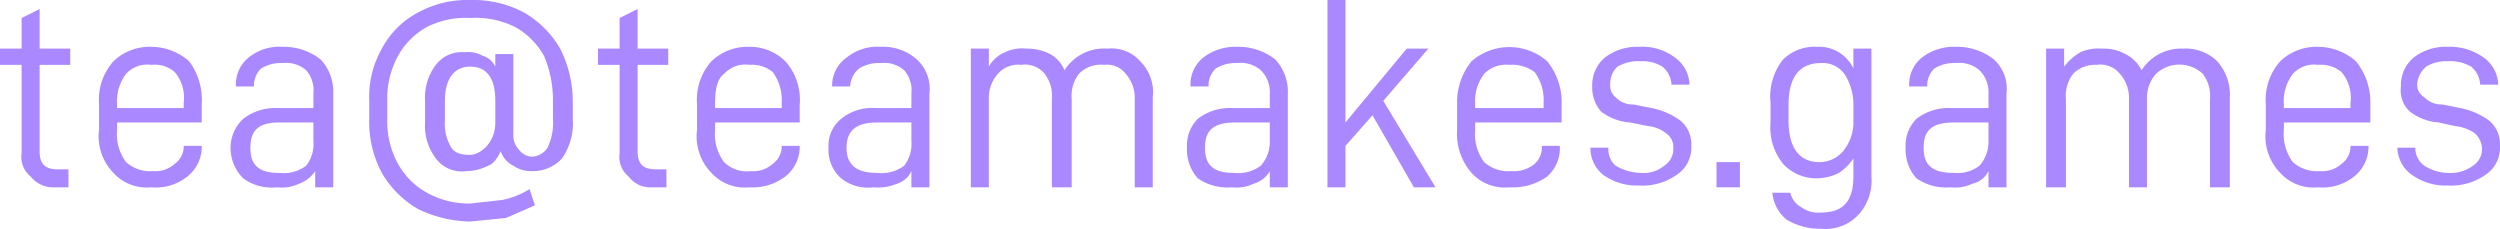 <svg xmlns="http://www.w3.org/2000/svg" viewBox="0 0 138.8 12.7">
<style>.fill {fill:#A8F}</style>
<path d="M2.2,8.4c0,.7.3,1,1,1h.6v1H3a1.6,1.6,0,0,1-1.3-.6,1.4,1.4,0,0,1-.5-1.3V3.6H0V2.7H1.2V1l1-.5V2.7H3.9v.9H2.2Z" class="fill"/><path d="M6.5,7.2A2.6,2.6,0,0,0,7,9a2,2,0,0,0,1.5.5,1.6,1.6,0,0,0,1.2-.4,1.2,1.2,0,0,0,.5-1h1a2.1,2.1,0,0,1-.8,1.7,2.8,2.8,0,0,1-2,.6,2.5,2.5,0,0,1-2.1-.8,2.9,2.9,0,0,1-.8-2.4V5.8a3.2,3.2,0,0,1,.8-2.4,2.9,2.9,0,0,1,2.1-.8,3.2,3.2,0,0,1,2.1.8,3.6,3.6,0,0,1,.7,2.4v1H6.5Zm0-1.4V6h3.7V5.7A2.2,2.2,0,0,0,9.7,4a1.7,1.7,0,0,0-1.3-.4A1.6,1.6,0,0,0,7,4.1,2.5,2.5,0,0,0,6.5,5.8Z" class="fill"/><path d="M18.5,5.2v5.2h-1V9.5a1.8,1.8,0,0,1-.9.7,2.2,2.2,0,0,1-1.2.2,2.7,2.7,0,0,1-1.9-.5,2.4,2.4,0,0,1-.7-1.7,2.2,2.2,0,0,1,.7-1.6A2.9,2.9,0,0,1,15.4,6h2V5.2A1.7,1.7,0,0,0,17,3.9a1.7,1.7,0,0,0-1.3-.4,2.1,2.1,0,0,0-1.2.3,1.3,1.3,0,0,0-.4,1h-1a1.9,1.9,0,0,1,.7-1.6,2.7,2.7,0,0,1,1.9-.6,3.3,3.3,0,0,1,2.1.7A2.6,2.6,0,0,1,18.5,5.2ZM17.4,7.8v-1H15.5c-1.1,0-1.6.4-1.6,1.4s.5,1.4,1.6,1.4A2.1,2.1,0,0,0,17,9.2,2,2,0,0,0,17.4,7.8Z" class="fill"/><path d="M21.2,9.6a6,6,0,0,1-.7-3v-1a5.4,5.4,0,0,1,.7-2.9,4.8,4.8,0,0,1,2-2A5.7,5.7,0,0,1,26.1,0a6,6,0,0,1,3,.7,5.5,5.5,0,0,1,2,2,6.5,6.5,0,0,1,.7,2.9v1a3.4,3.4,0,0,1-.6,2.2,2.2,2.2,0,0,1-1.7.7,1.7,1.7,0,0,1-1-.3,1.4,1.4,0,0,1-.7-.8c-.2.4-.4.7-.7.8a2.7,2.7,0,0,1-1.2.3,1.8,1.8,0,0,1-1.7-.7,3,3,0,0,1-.6-2V5.6a3,3,0,0,1,.6-2,1.8,1.8,0,0,1,1.6-.7,1.6,1.6,0,0,1,1,.2,1.1,1.1,0,0,1,.7.6V3h1V7.4a1.2,1.2,0,0,0,.3.9,1,1,0,0,0,.7.4,1.1,1.1,0,0,0,.9-.5,3.2,3.2,0,0,0,.3-1.6v-1a6.2,6.2,0,0,0-.5-2.5,4.1,4.1,0,0,0-1.6-1.6A4.9,4.9,0,0,0,26.1,1a4.7,4.7,0,0,0-2.4.5,4.1,4.1,0,0,0-1.6,1.6,4.9,4.9,0,0,0-.6,2.5v1a4.9,4.9,0,0,0,.6,2.5,4.1,4.1,0,0,0,1.6,1.6,4.8,4.8,0,0,0,2.4.6l1.8-.2a4.7,4.7,0,0,0,1.5-.6l.3.9-1.6.7-2,.2a6.9,6.9,0,0,1-2.9-.7A5.5,5.5,0,0,1,21.2,9.6Zm6.3-4c0-1.3-.5-1.9-1.4-1.9s-1.4.7-1.4,1.9V6.7A2.6,2.6,0,0,0,25,8.1c.2.4.6.5,1.1.5s1.4-.6,1.4-1.8Z" class="fill"/><path d="M35.4,8.4c0,.7.3,1,1,1H37v1h-.8a1.5,1.5,0,0,1-1.3-.6,1.4,1.4,0,0,1-.5-1.3V3.6H33.2V2.7h1.2V1l1-.5V2.7h1.7v.9H35.4Z" class="fill"/><path d="M39.7,7.2A2.6,2.6,0,0,0,40.2,9a1.8,1.8,0,0,0,1.5.5,1.6,1.6,0,0,0,1.2-.4,1.2,1.2,0,0,0,.5-1h1a2.1,2.1,0,0,1-.8,1.7,3,3,0,0,1-2,.6,2.5,2.5,0,0,1-2.1-.8,2.9,2.9,0,0,1-.8-2.4V5.8a3.2,3.2,0,0,1,.8-2.4,2.9,2.9,0,0,1,2.1-.8,2.8,2.8,0,0,1,2,.8,3.2,3.2,0,0,1,.8,2.4v1H39.7Zm0-1.4V6h3.7V5.7A2.6,2.6,0,0,0,42.9,4a1.8,1.8,0,0,0-1.3-.4,1.6,1.6,0,0,0-1.4.5C39.8,4.4,39.7,5,39.7,5.8Z" class="fill"/><path d="M51.6,5.2v5.2h-1V9.5a1.3,1.3,0,0,1-.8.7,2.7,2.7,0,0,1-1.3.2,2.4,2.4,0,0,1-1.8-.5A2.1,2.1,0,0,1,46,8.2a1.9,1.9,0,0,1,.7-1.6A2.7,2.7,0,0,1,48.6,6h2V5.2a1.7,1.7,0,0,0-.4-1.3,1.7,1.7,0,0,0-1.3-.4,2.1,2.1,0,0,0-1.2.3,1.4,1.4,0,0,0-.5,1h-1A1.9,1.9,0,0,1,47,3.2a2.7,2.7,0,0,1,1.9-.6,2.8,2.8,0,0,1,2,.7A2.2,2.2,0,0,1,51.6,5.2Zm-1,2.6v-1H48.7c-1.1,0-1.7.4-1.7,1.4s.6,1.4,1.7,1.4a2.1,2.1,0,0,0,1.5-.4A2,2,0,0,0,50.6,7.8Z" class="fill"/><path d="M54.9,2.7v1a1.8,1.8,0,0,1,.9-.8A2.2,2.2,0,0,1,57,2.7a2.8,2.8,0,0,1,1.3.3,1.8,1.8,0,0,1,.8.9,2.6,2.6,0,0,1,2.4-1.2,2.1,2.1,0,0,1,1.8.7,2.4,2.4,0,0,1,.7,2v5H63V5.5a2,2,0,0,0-.5-1.4,1.3,1.3,0,0,0-1.2-.5,1.7,1.7,0,0,0-1.4.5,2,2,0,0,0-.4,1.4v4.9H58.4V5.5A2,2,0,0,0,58,4.1a1.4,1.4,0,0,0-1.3-.5,1.5,1.5,0,0,0-1.3.5,2,2,0,0,0-.5,1.4v4.9h-1V2.7Z" class="fill"/><path d="M71.5,5.2v5.2h-1V9.5a1.5,1.5,0,0,1-.9.7,2.2,2.2,0,0,1-1.2.2,2.9,2.9,0,0,1-1.9-.5,2.4,2.4,0,0,1-.6-1.7,2.1,2.1,0,0,1,.6-1.6A2.9,2.9,0,0,1,68.4,6h2.1V5.2A1.7,1.7,0,0,0,70,3.9a1.7,1.7,0,0,0-1.3-.4,2.1,2.1,0,0,0-1.2.3,1.3,1.3,0,0,0-.4,1h-1a1.9,1.9,0,0,1,.7-1.6,2.9,2.9,0,0,1,1.9-.6,3.3,3.3,0,0,1,2.1.7A2.6,2.6,0,0,1,71.5,5.2Zm-1,2.6v-1H68.6c-1.2,0-1.7.4-1.7,1.4s.5,1.4,1.6,1.4A2.1,2.1,0,0,0,70,9.2,2,2,0,0,0,70.5,7.8Z" class="fill"/><path d="M74.7,8.1v2.3h-1V0h1V6.8l3.4-4.1h1.2L76.8,5.6l2.9,4.8H78.5l-2.3-4Z" class="fill"/><path d="M81.9,7.2A2.6,2.6,0,0,0,82.4,9a2,2,0,0,0,1.5.5,1.8,1.8,0,0,0,1.3-.4,1.2,1.2,0,0,0,.4-1h1a2.1,2.1,0,0,1-.7,1.7,3.3,3.3,0,0,1-2.1.6,2.5,2.5,0,0,1-2.1-.8,3.3,3.3,0,0,1-.8-2.4V5.8a3.6,3.6,0,0,1,.8-2.4,3.2,3.2,0,0,1,4.2,0,3.6,3.6,0,0,1,.8,2.4v1H81.9Zm0-1.4V6h3.8V5.7A2.6,2.6,0,0,0,85.2,4a2.1,2.1,0,0,0-1.4-.4,1.7,1.7,0,0,0-1.4.5A2.5,2.5,0,0,0,81.9,5.8Z" class="fill"/><path d="M88.3,8.2h1a1.2,1.2,0,0,0,.4,1,2.9,2.9,0,0,0,1.4.4,1.8,1.8,0,0,0,1.3-.4,1.1,1.1,0,0,0,.5-1,.9.9,0,0,0-.4-.8,1.9,1.9,0,0,0-1-.4l-1-.2a3,3,0,0,1-1.6-.6,2,2,0,0,1-.5-1.4,2,2,0,0,1,.7-1.6A2.9,2.9,0,0,1,91,2.6a3,3,0,0,1,2,.6,1.9,1.9,0,0,1,.8,1.5h-1a1.4,1.4,0,0,0-.5-1,2.1,2.1,0,0,0-1.2-.3,2.3,2.3,0,0,0-1.3.3,1.3,1.3,0,0,0-.4,1,.8.8,0,0,0,.3.7,1.3,1.3,0,0,0,1,.4l1,.2a4,4,0,0,1,1.6.7,1.7,1.7,0,0,1,.6,1.4,1.8,1.8,0,0,1-.8,1.6,3.3,3.3,0,0,1-2.1.6,3.2,3.2,0,0,1-2-.6A1.9,1.9,0,0,1,88.3,8.2Z" class="fill"/><path d="M96.6,9v1.4H95.3V9Z" class="fill"/><path d="M98.4,10.7h1a1.2,1.2,0,0,0,.6.8,1.6,1.6,0,0,0,1.1.3c1.2,0,1.8-.6,1.8-2v-1a3,3,0,0,1-.8.8,2.8,2.8,0,0,1-1.3.3A2.5,2.5,0,0,1,99,9.1a3.2,3.2,0,0,1-.7-2.3V5.7A3.3,3.3,0,0,1,99,3.3a2.5,2.5,0,0,1,1.9-.7,2.1,2.1,0,0,1,2,1.2V2.7h1V9.8a2.8,2.8,0,0,1-.7,2.1,2.5,2.5,0,0,1-2.1.8,3.6,3.6,0,0,1-1.9-.5A2.2,2.2,0,0,1,98.4,10.7Zm4.5-4V5.8a3.1,3.1,0,0,0-.5-1.7,1.5,1.5,0,0,0-1.3-.6c-1.2,0-1.8.8-1.8,2.3v.9c0,1.5.6,2.3,1.7,2.3a1.7,1.7,0,0,0,1.4-.7A2.5,2.5,0,0,0,102.9,6.7Z" class="fill"/><path d="M111.4,5.2v5.2h-1V9.5a1.3,1.3,0,0,1-.9.7,2.2,2.2,0,0,1-1.2.2,2.9,2.9,0,0,1-1.9-.5,2.4,2.4,0,0,1-.6-1.7,2.1,2.1,0,0,1,.6-1.6,2.9,2.9,0,0,1,1.9-.6h2.1V5.2a1.7,1.7,0,0,0-.5-1.3,1.7,1.7,0,0,0-1.3-.4,2.1,2.1,0,0,0-1.2.3,1.3,1.3,0,0,0-.4,1h-1a1.9,1.9,0,0,1,.7-1.6,2.9,2.9,0,0,1,1.9-.6,3.3,3.3,0,0,1,2.1.7A2.2,2.2,0,0,1,111.4,5.2Zm-1,2.6v-1h-1.9c-1.2,0-1.7.4-1.7,1.4s.5,1.4,1.7,1.4a2,2,0,0,0,1.4-.4A2,2,0,0,0,110.4,7.8Z" class="fill"/><path d="M114.6,2.7v1a3.2,3.2,0,0,1,.9-.8,2.5,2.5,0,0,1,1.2-.2A2.5,2.5,0,0,1,118,3a2,2,0,0,1,.9.9,2.6,2.6,0,0,1,2.3-1.2,2.5,2.5,0,0,1,1.9.7,2.8,2.8,0,0,1,.7,2v5h-1.1V5.5a2,2,0,0,0-.4-1.4,1.9,1.9,0,0,0-2.6,0,2,2,0,0,0-.5,1.4v4.9h-1V5.5a2,2,0,0,0-.5-1.4,1.4,1.4,0,0,0-1.3-.5,1.7,1.7,0,0,0-1.3.5,2,2,0,0,0-.4,1.4v4.9h-1.1V2.7Z" class="fill"/><path d="M126.8,7.2a2.6,2.6,0,0,0,.5,1.8,2,2,0,0,0,1.5.5,1.6,1.6,0,0,0,1.2-.4,1.2,1.2,0,0,0,.5-1h1a2.1,2.1,0,0,1-.8,1.7,2.8,2.8,0,0,1-2,.6,2.5,2.5,0,0,1-2.1-.8,2.9,2.9,0,0,1-.8-2.4V5.8a3.2,3.2,0,0,1,.8-2.4,2.9,2.9,0,0,1,2.1-.8,3.2,3.2,0,0,1,2.1.8,3.6,3.6,0,0,1,.8,2.4v1h-4.8Zm0-1.4V6h3.7V5.7A2.2,2.2,0,0,0,130,4a1.8,1.8,0,0,0-1.3-.4,1.6,1.6,0,0,0-1.4.5A2.5,2.5,0,0,0,126.8,5.8Z" class="fill"/><path d="M133.1,8.2h1a1.2,1.2,0,0,0,.5,1,2.5,2.5,0,0,0,1.3.4,2.1,2.1,0,0,0,1.4-.4,1.1,1.1,0,0,0,.5-1,1.2,1.2,0,0,0-.4-.8,2.3,2.3,0,0,0-1.1-.4l-.9-.2a3,3,0,0,1-1.6-.6,1.6,1.6,0,0,1-.5-1.4,2,2,0,0,1,.7-1.6,2.9,2.9,0,0,1,1.9-.6,3.2,3.2,0,0,1,2,.6,1.9,1.9,0,0,1,.8,1.5h-1a1.4,1.4,0,0,0-.5-1,2.3,2.3,0,0,0-1.3-.3,2.1,2.1,0,0,0-1.2.3,1.4,1.4,0,0,0-.5,1,.8.8,0,0,0,.4.7,1.3,1.3,0,0,0,1,.4l1,.2a4,4,0,0,1,1.6.7,1.7,1.7,0,0,1,.6,1.4,1.8,1.8,0,0,1-.8,1.6,3.3,3.3,0,0,1-2.1.6,3.2,3.2,0,0,1-2-.6A1.9,1.9,0,0,1,133.1,8.2Z" class="fill"/></svg>